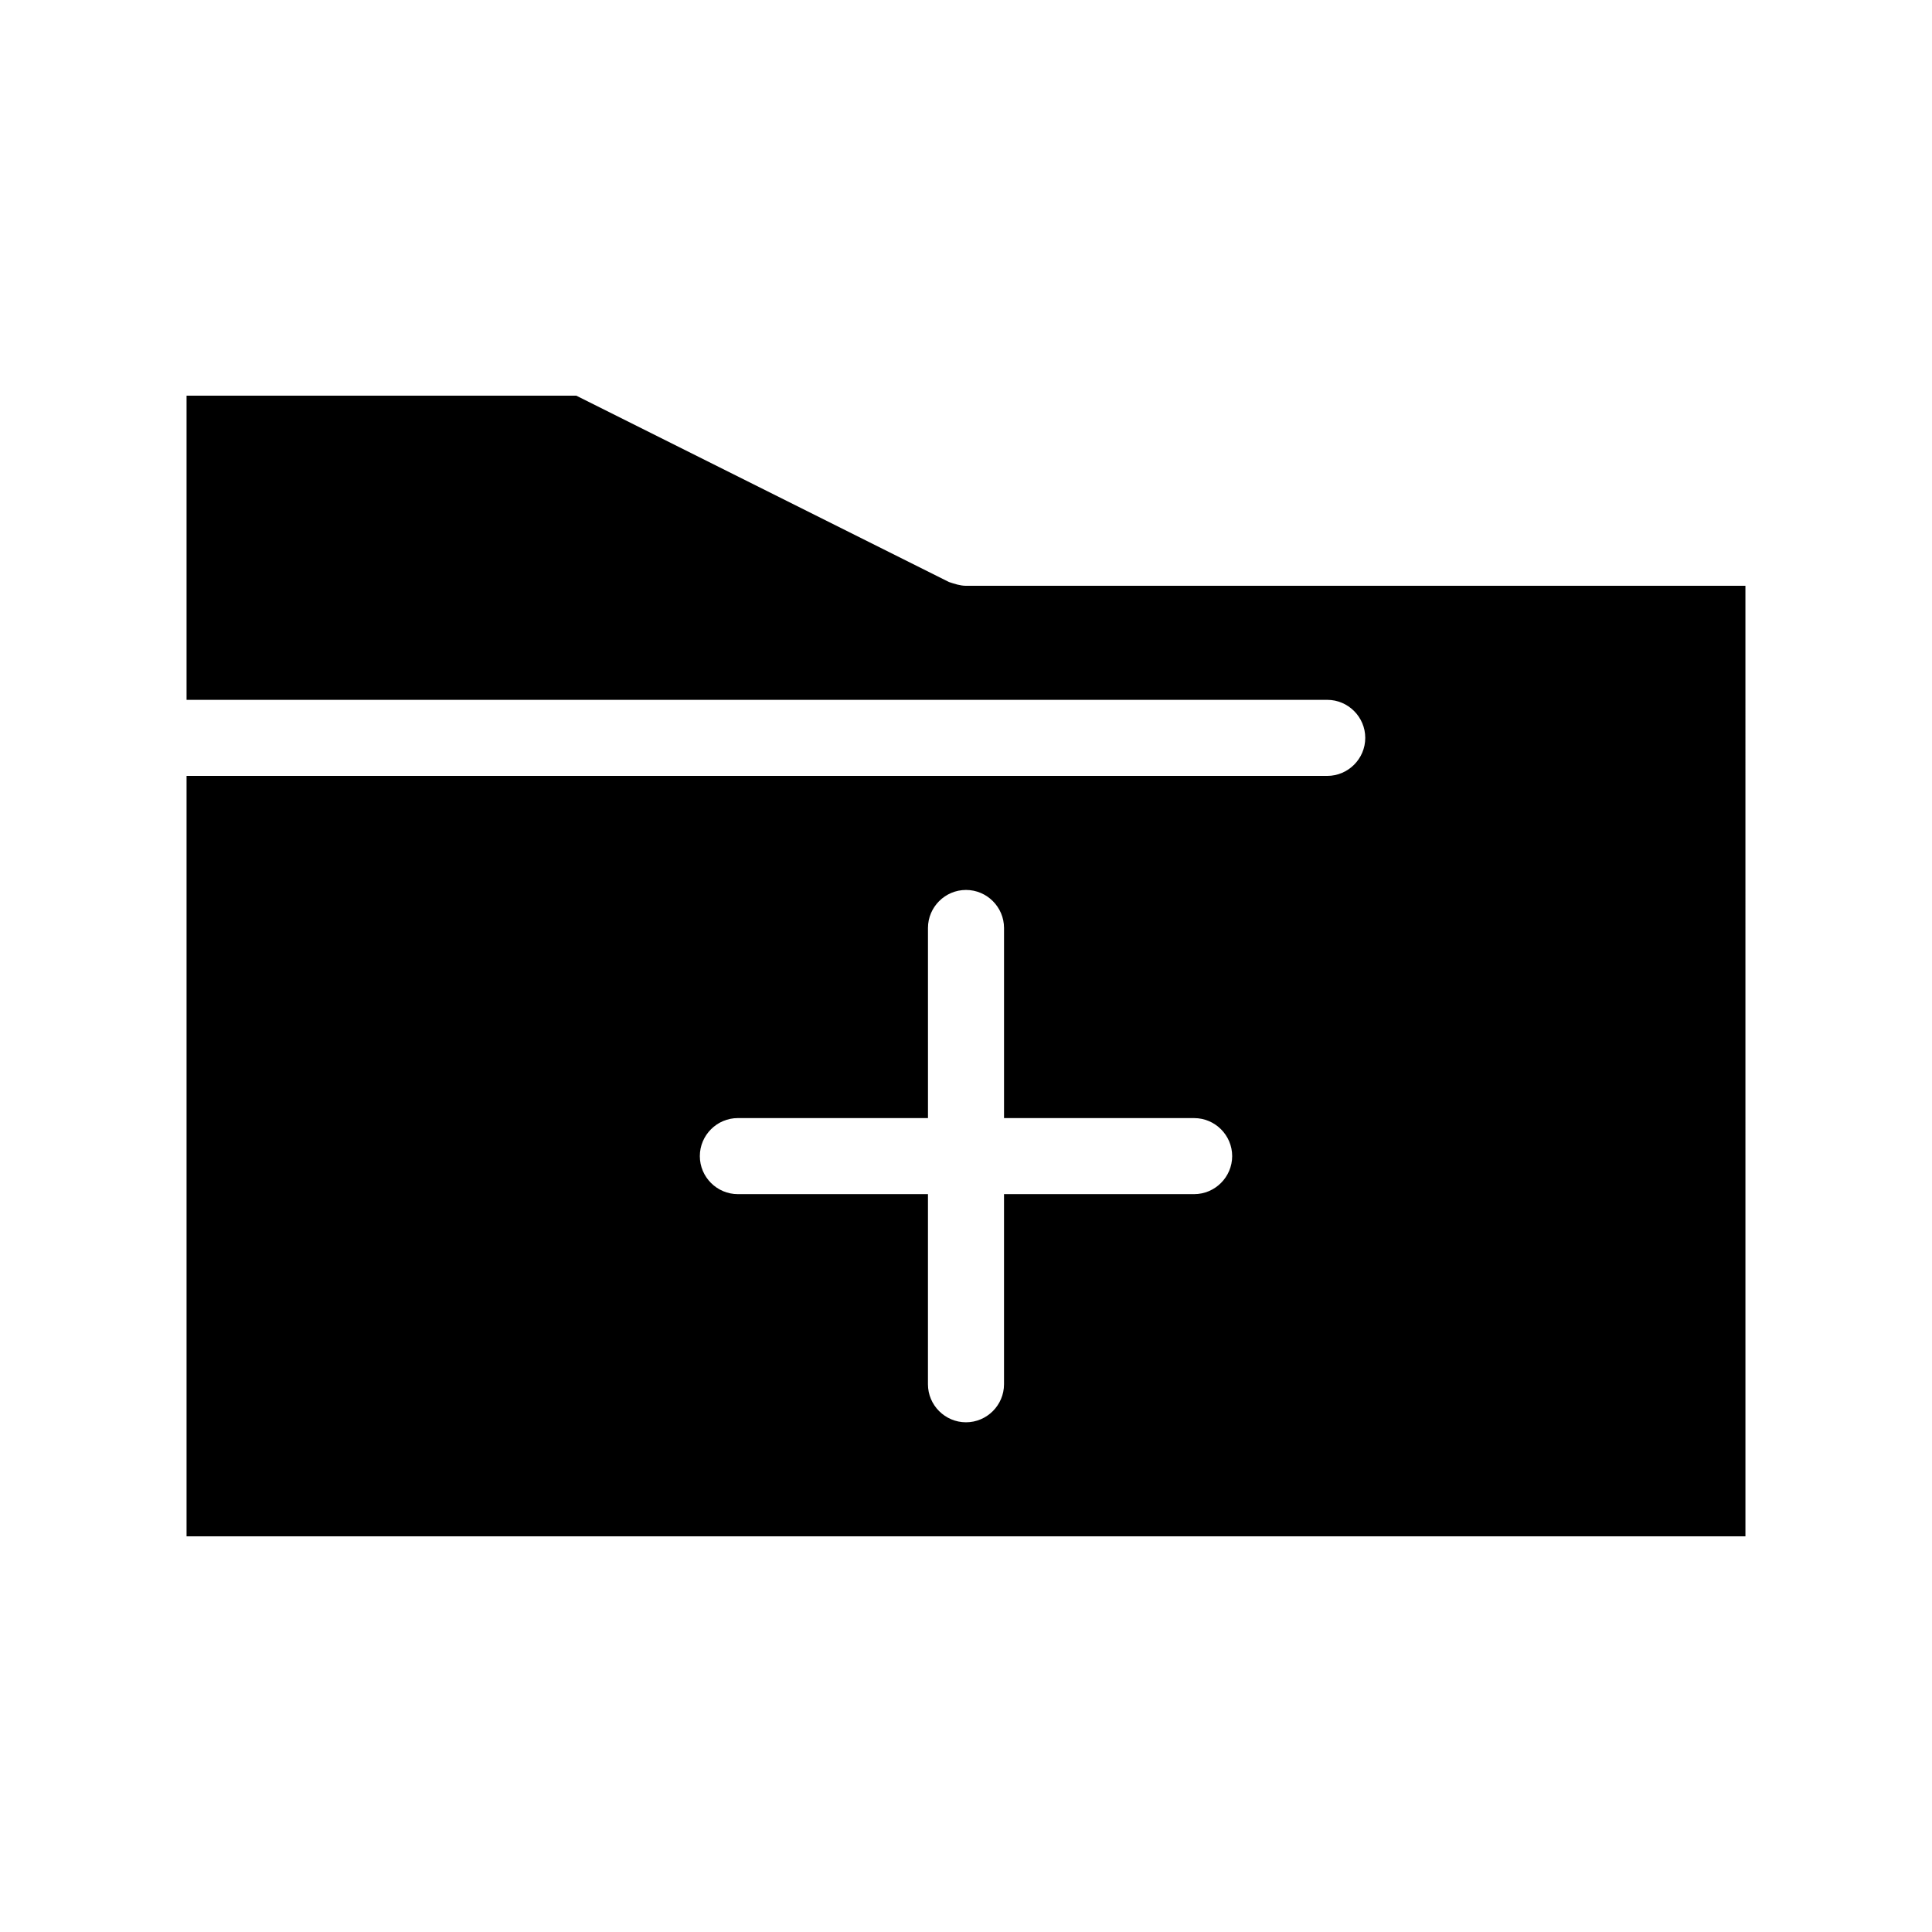 <?xml version="1.0" encoding="UTF-8"?>
<!-- Uploaded to: SVG Repo, www.svgrepo.com, Generator: SVG Repo Mixer Tools -->
<svg fill="#000000" width="800px" height="800px" version="1.1" viewBox="144 144 512 512" xmlns="http://www.w3.org/2000/svg">
 <path d="m400 299.24c-1.512 0-3.023-0.504-4.535-1.008l-98.746-49.375h-103.28v80.609h302.29c5.543 0 10.078 4.535 10.078 10.078s-4.535 10.078-10.078 10.078l-302.29-0.004v201.52h413.12l-0.004-251.9zm60.457 161.22h-50.383v50.383c0 5.543-4.535 10.078-10.078 10.078-5.543 0-10.078-4.535-10.078-10.078l0.004-50.383h-50.379c-5.543 0-10.078-4.535-10.078-10.078 0-5.543 4.535-10.078 10.078-10.078h50.383l-0.004-50.379c0-5.543 4.535-10.078 10.078-10.078s10.078 4.535 10.078 10.078v50.383h50.383c5.543 0 10.078 4.535 10.078 10.078-0.008 5.539-4.543 10.074-10.082 10.074z"/>
</svg>
